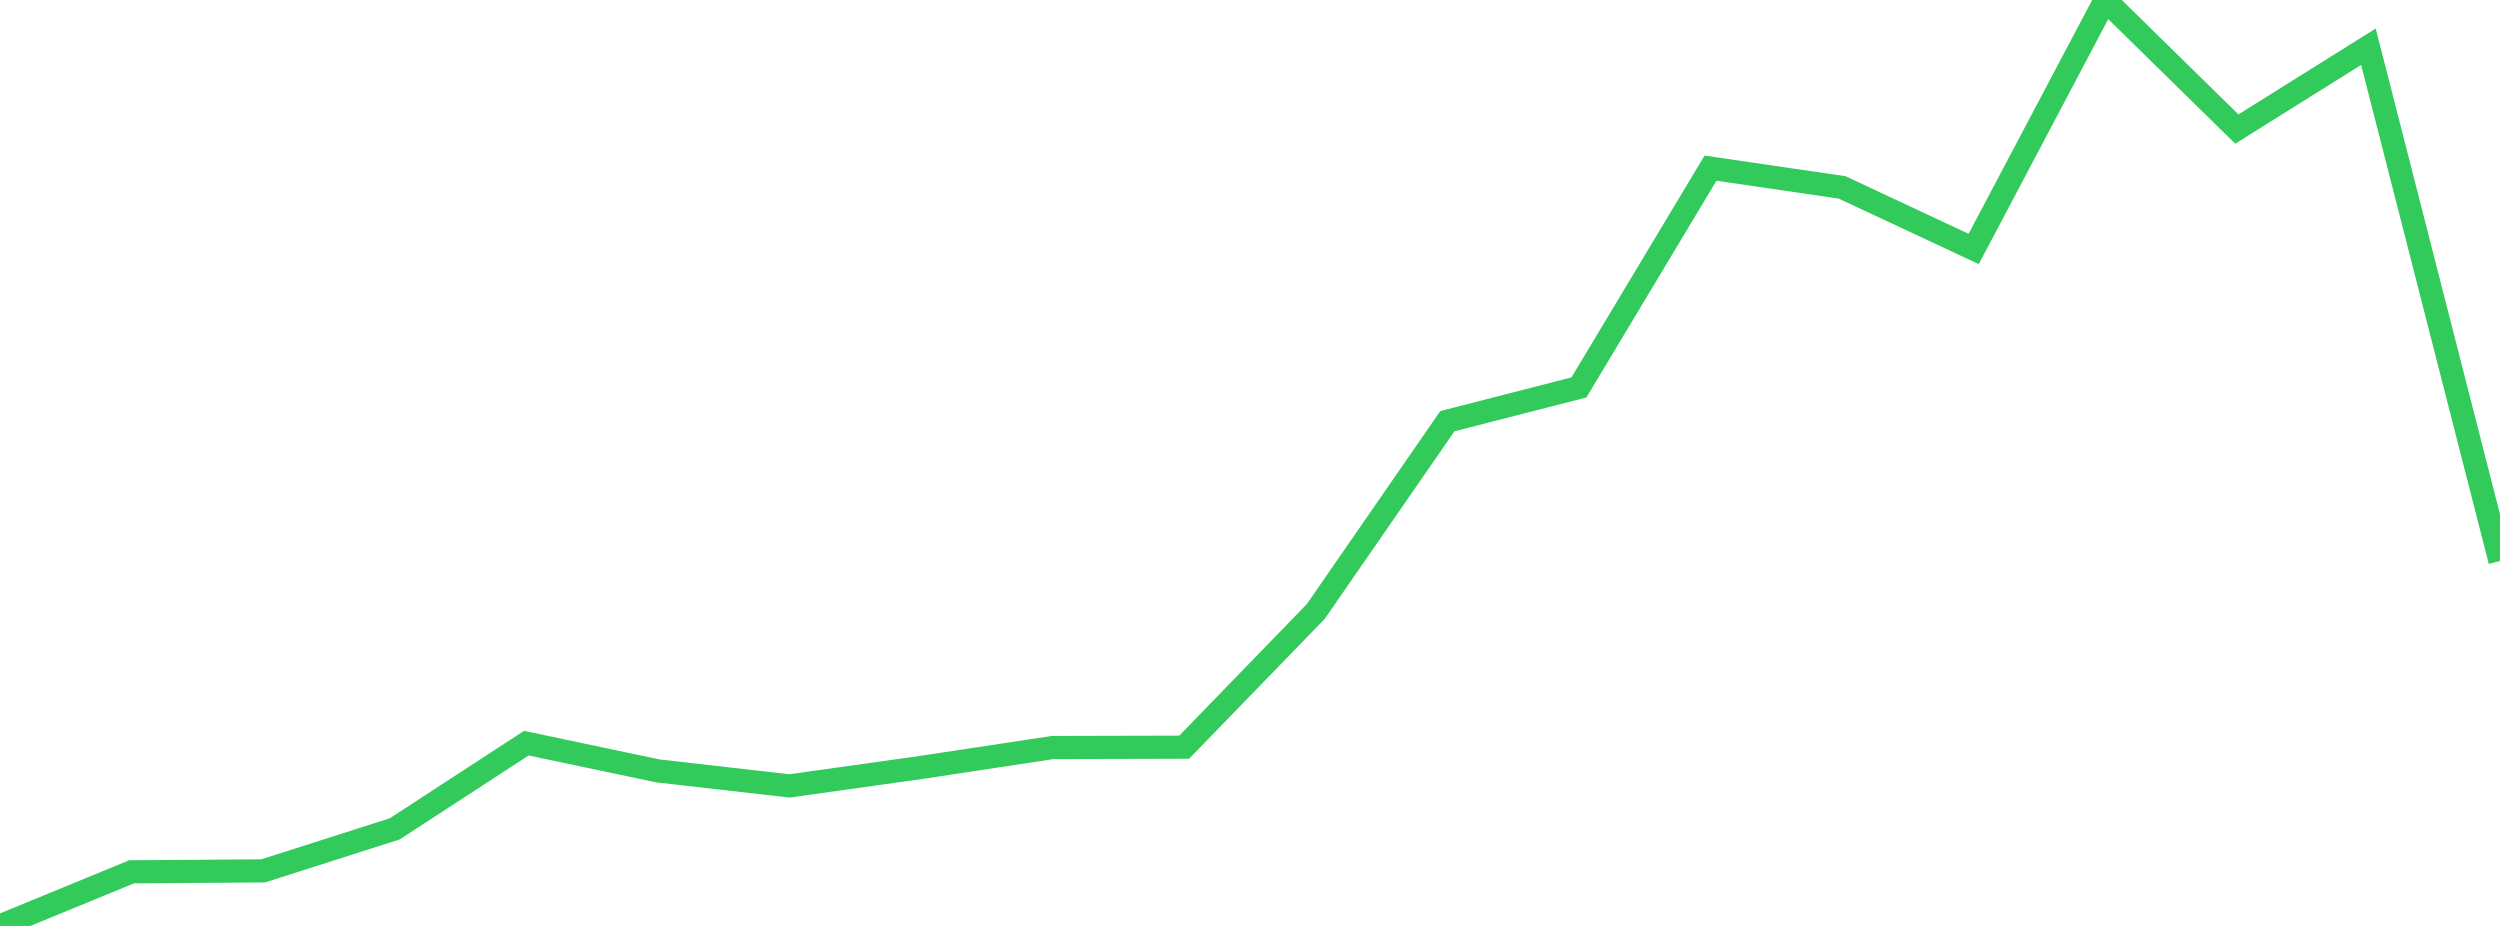 <?xml version="1.0" standalone="no"?>
<!DOCTYPE svg PUBLIC "-//W3C//DTD SVG 1.1//EN" "http://www.w3.org/Graphics/SVG/1.1/DTD/svg11.dtd">

<svg width="135" height="50" viewBox="0 0 135 50" preserveAspectRatio="none" 
  xmlns="http://www.w3.org/2000/svg"
  xmlns:xlink="http://www.w3.org/1999/xlink">


<polyline points="0.0, 50.0 7.105, 47.078 14.211, 47.027 21.316, 44.758 28.421, 40.131 35.526, 41.629 42.632, 42.439 49.737, 41.442 56.842, 40.366 63.947, 40.348 71.053, 33.018 78.158, 22.743 85.263, 20.921 92.368, 9.08 99.474, 10.12 106.579, 13.444 113.684, 0.0 120.789, 6.969 127.895, 2.523 135.0, 30.297" fill="none" stroke="#32ca5b" stroke-width="1.25"/>

</svg>